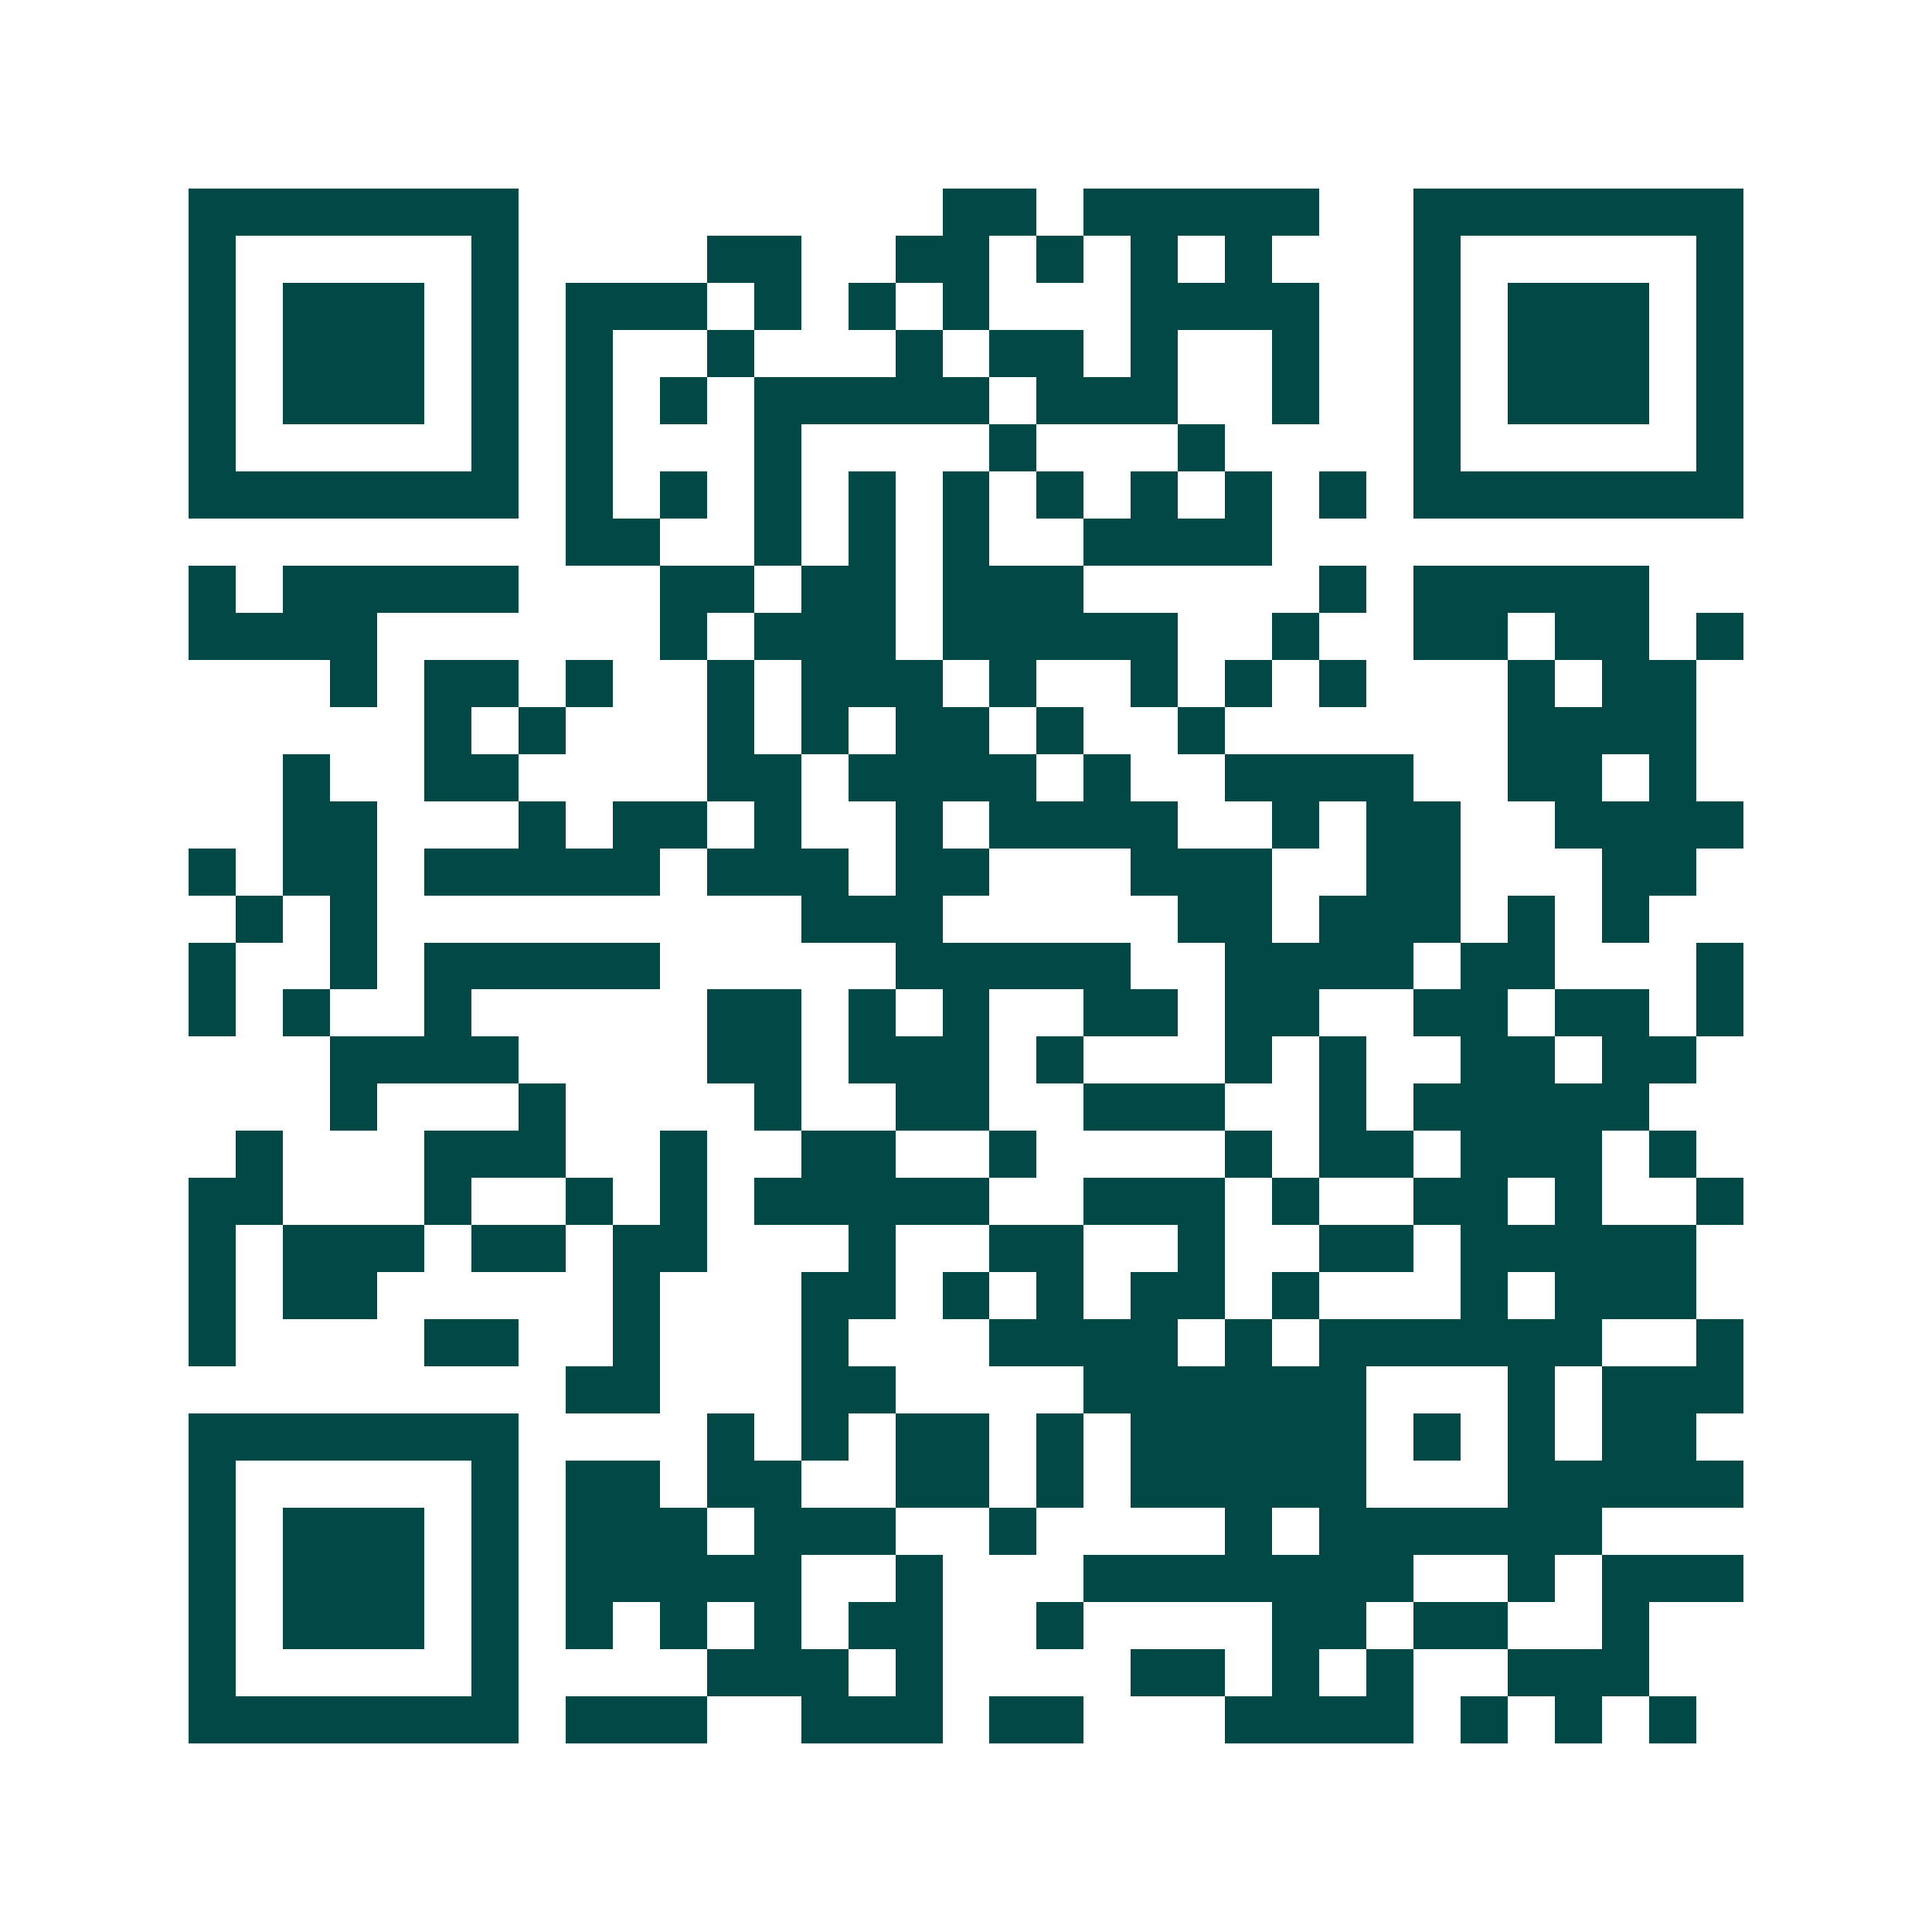 <svg xmlns="http://www.w3.org/2000/svg" width="200" height="200" viewBox="0 0 41 41" shape-rendering="crispEdges"><path fill="#ffffff" d="M0 0h41v41H0z"/><path stroke="#014847" d="M4 4.5h7m9 0h2m1 0h5m2 0h7M4 5.5h1m5 0h1m4 0h2m2 0h2m1 0h1m1 0h1m1 0h1m3 0h1m5 0h1M4 6.5h1m1 0h3m1 0h1m1 0h3m1 0h1m1 0h1m1 0h1m3 0h4m2 0h1m1 0h3m1 0h1M4 7.5h1m1 0h3m1 0h1m1 0h1m2 0h1m3 0h1m1 0h2m1 0h1m2 0h1m2 0h1m1 0h3m1 0h1M4 8.5h1m1 0h3m1 0h1m1 0h1m1 0h1m1 0h5m1 0h3m2 0h1m2 0h1m1 0h3m1 0h1M4 9.5h1m5 0h1m1 0h1m3 0h1m4 0h1m3 0h1m4 0h1m5 0h1M4 10.5h7m1 0h1m1 0h1m1 0h1m1 0h1m1 0h1m1 0h1m1 0h1m1 0h1m1 0h1m1 0h7M12 11.5h2m2 0h1m1 0h1m1 0h1m2 0h4M4 12.5h1m1 0h5m3 0h2m1 0h2m1 0h3m5 0h1m1 0h5M4 13.5h4m6 0h1m1 0h3m1 0h5m2 0h1m2 0h2m1 0h2m1 0h1M7 14.5h1m1 0h2m1 0h1m2 0h1m1 0h3m1 0h1m2 0h1m1 0h1m1 0h1m3 0h1m1 0h2M9 15.5h1m1 0h1m3 0h1m1 0h1m1 0h2m1 0h1m2 0h1m6 0h4M6 16.5h1m2 0h2m4 0h2m1 0h4m1 0h1m2 0h4m2 0h2m1 0h1M6 17.5h2m3 0h1m1 0h2m1 0h1m2 0h1m1 0h4m2 0h1m1 0h2m2 0h4M4 18.5h1m1 0h2m1 0h5m1 0h3m1 0h2m3 0h3m2 0h2m3 0h2M5 19.5h1m1 0h1m9 0h3m5 0h2m1 0h3m1 0h1m1 0h1M4 20.5h1m2 0h1m1 0h5m5 0h5m2 0h4m1 0h2m3 0h1M4 21.5h1m1 0h1m2 0h1m5 0h2m1 0h1m1 0h1m2 0h2m1 0h2m2 0h2m1 0h2m1 0h1M7 22.5h4m4 0h2m1 0h3m1 0h1m3 0h1m1 0h1m2 0h2m1 0h2M7 23.5h1m3 0h1m4 0h1m2 0h2m2 0h3m2 0h1m1 0h5M5 24.5h1m3 0h3m2 0h1m2 0h2m2 0h1m4 0h1m1 0h2m1 0h3m1 0h1M4 25.5h2m3 0h1m2 0h1m1 0h1m1 0h5m2 0h3m1 0h1m2 0h2m1 0h1m2 0h1M4 26.5h1m1 0h3m1 0h2m1 0h2m3 0h1m2 0h2m2 0h1m2 0h2m1 0h5M4 27.5h1m1 0h2m5 0h1m3 0h2m1 0h1m1 0h1m1 0h2m1 0h1m3 0h1m1 0h3M4 28.5h1m4 0h2m2 0h1m3 0h1m3 0h4m1 0h1m1 0h6m2 0h1M12 29.5h2m3 0h2m4 0h6m3 0h1m1 0h3M4 30.5h7m4 0h1m1 0h1m1 0h2m1 0h1m1 0h5m1 0h1m1 0h1m1 0h2M4 31.5h1m5 0h1m1 0h2m1 0h2m2 0h2m1 0h1m1 0h5m3 0h5M4 32.5h1m1 0h3m1 0h1m1 0h3m1 0h3m2 0h1m4 0h1m1 0h6M4 33.5h1m1 0h3m1 0h1m1 0h5m2 0h1m3 0h7m2 0h1m1 0h3M4 34.5h1m1 0h3m1 0h1m1 0h1m1 0h1m1 0h1m1 0h2m2 0h1m4 0h2m1 0h2m2 0h1M4 35.5h1m5 0h1m4 0h3m1 0h1m4 0h2m1 0h1m1 0h1m2 0h3M4 36.5h7m1 0h3m2 0h3m1 0h2m3 0h4m1 0h1m1 0h1m1 0h1"/></svg>
